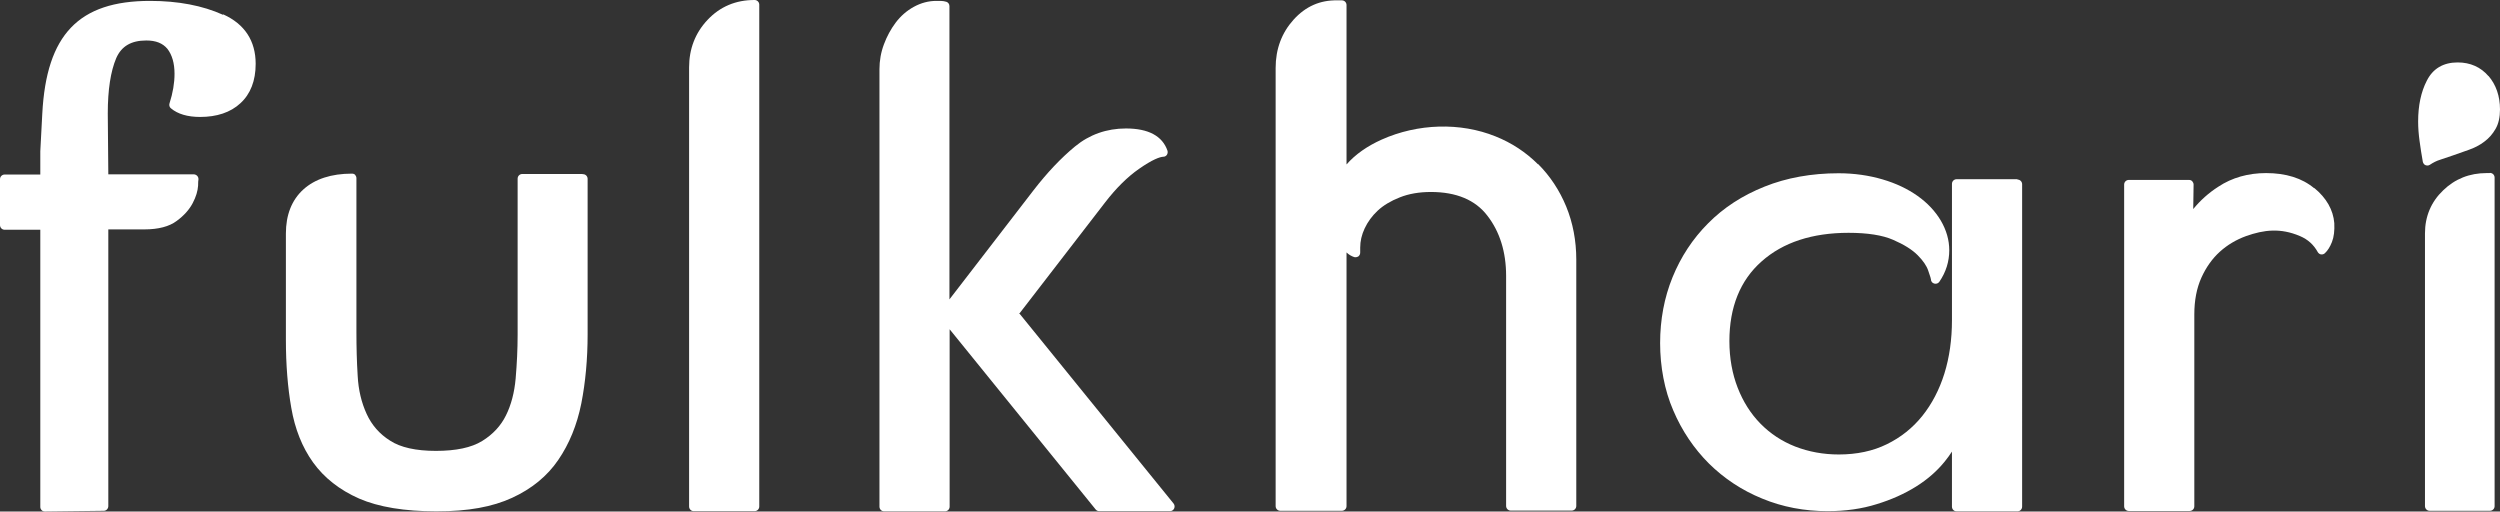 <svg viewBox="0 0 138.95 28.43" xmlns="http://www.w3.org/2000/svg" data-name="Layer 2" id="Layer_2">
  <rect x="0" y="0" width="138.95" height="28.43" fill="#333333" stroke="none"/>
  <defs>
    <style>
      .cls-1 {
        fill: #fff;
      }
    </style>
  </defs>
  <g data-name="Layer 2" id="Layer_2-2">
    <g data-name="Layer 1-2" id="Layer_1-2">
      <g>
        <path d="M32.37,9.67h-3.34c-.14,0-.26.11-.26.26v8.68c0,.79-.04,1.61-.11,2.43-.07.78-.25,1.47-.54,2.05-.28.57-.72,1.05-1.32,1.42s-1.46.55-2.57.55-1.97-.19-2.55-.57c-.59-.37-1.02-.87-1.3-1.48-.29-.63-.46-1.34-.5-2.12-.05-.79-.07-1.61-.07-2.42v-8.57c0-.07-.03-.13-.07-.18s-.11-.07-.18-.07c-1.15,0-2.06.3-2.7.88-.65.59-.97,1.42-.97,2.45v5.91c0,1.37.1,2.64.3,3.78.2,1.16.6,2.18,1.21,3.03s1.47,1.53,2.56,2.01c1.08.47,2.53.71,4.3.71s3.11-.25,4.2-.75,1.96-1.21,2.57-2.11c.61-.89,1.04-1.94,1.28-3.14.23-1.17.35-2.46.35-3.84v-8.64c0-.14-.11-.26-.26-.26h-.03Z" class="cls-1"></path>
        <path d="M41.93,0c-1.04,0-1.91.37-2.6,1.1s-1.03,1.62-1.03,2.65v24.4c0,.14.11.26.26.26h3.38c.14,0,.26-.11.26-.26V.26c0-.14-.11-.26-.26-.26h-.01Z" class="cls-1"></path>
        <path d="M56.64,17.45l4.79-6.21c.61-.79,1.24-1.41,1.87-1.85.76-.53,1.16-.67,1.37-.68.08,0,.15-.05.19-.11.04-.07.05-.15.03-.22-.28-.82-1.06-1.24-2.31-1.24-1.07,0-2.03.34-2.83,1-.79.65-1.56,1.47-2.31,2.44l-4.67,6.06V.34c0-.11-.07-.21-.17-.24s-.21-.05-.32-.05h-.24c-.43,0-.85.11-1.25.33-.4.22-.73.51-1.01.88-.27.36-.49.77-.65,1.2-.17.45-.25.92-.25,1.39v24.31c0,.14.11.26.26.26h3.38c.14,0,.26-.11.26-.26v-9.86l8.12,10.02c.05.06.12.09.2.09h3.93c.1,0,.19-.06.23-.15s.03-.19-.03-.27l-8.55-10.54s-.04,0-.04,0Z" class="cls-1"></path>
        <path d="M85.48,9.13c-.67-.67-1.46-1.19-2.36-1.55-1.96-.79-4.32-.72-6.33.18-.8.36-1.46.82-1.95,1.38V.28c0-.14-.11-.26-.26-.26h-.25C73.38,0,72.57.35,71.9,1.09c-.66.73-1,1.63-1,2.69v24.35c0,.14.11.26.26.26h3.42c.14,0,.26-.11.26-.26v-14.1c.13.13.28.21.43.26.08.02.16,0,.23-.04.06-.05.1-.12.1-.21v-.28c0-.35.08-.71.25-1.07s.41-.69.72-.98c.31-.29.72-.54,1.23-.74.5-.2,1.08-.3,1.73-.3,1.41,0,2.47.44,3.14,1.32.69.89,1.04,2.02,1.04,3.34v12.79c0,.14.11.26.26.26h3.38c.14,0,.26-.11.26-.26v-13.69c0-1.05-.19-2.05-.56-2.95-.37-.9-.9-1.7-1.56-2.36h-.01Z" class="cls-1"></path>
        <path d="M112.13,9.96h-3.38c-.14,0-.26.11-.26.26v7.58c0,1.06-.14,2.06-.42,2.96s-.7,1.7-1.23,2.36-1.19,1.19-1.97,1.57c-.77.38-1.67.57-2.67.57-.86,0-1.67-.15-2.42-.44-.74-.29-1.39-.72-1.93-1.27-.55-.56-.97-1.23-1.27-2s-.46-1.64-.46-2.59c0-1.89.6-3.38,1.79-4.43,1.19-1.06,2.82-1.59,4.83-1.59,1.05,0,1.89.13,2.48.39.6.26,1.05.54,1.36.85.3.3.5.59.59.86.13.37.15.46.15.48,0,.11.07.21.18.24s.22,0,.29-.1c.37-.54.55-1.13.55-1.75,0-.57-.16-1.12-.47-1.65-.31-.52-.74-.98-1.29-1.37s-1.2-.7-1.95-.92-1.57-.34-2.44-.34c-1.5,0-2.89.25-4.11.74-1.23.49-2.28,1.17-3.14,2.04-.86.86-1.52,1.87-1.98,3-.46,1.13-.69,2.36-.69,3.66s.24,2.61.73,3.74c.48,1.13,1.15,2.12,1.98,2.95.84.83,1.83,1.49,2.96,1.95,1.13.47,2.36.7,3.64.7.99,0,1.91-.13,2.73-.39.82-.25,1.55-.58,2.19-.98s1.17-.87,1.59-1.39c.15-.18.28-.37.4-.55v3.06c0,.14.11.26.26.26h3.38c.14,0,.26-.11.26-.26V10.24c0-.14-.11-.26-.26-.26v-.02h0Z" class="cls-1"></path>
        <path d="M128.62,10.46c-.67-.56-1.57-.84-2.67-.84-.99,0-1.89.25-2.66.76-.53.34-1,.76-1.39,1.24l.02-1.36c0-.07-.03-.13-.07-.18s-.11-.08-.18-.08h-3.35c-.14,0-.26.11-.26.26v17.88c0,.14.11.26.26.26h3.38c.14,0,.26-.11.26-.26v-10.66c0-.78.13-1.46.39-2.04.26-.58.61-1.07,1.03-1.45s.91-.67,1.46-.87c.99-.35,1.91-.46,2.99,0,.45.19.77.49.99.89.04.07.11.12.18.13.08.01.16-.01.22-.07.15-.14.28-.34.39-.62s.15-.63.13-1.05c-.06-.73-.43-1.39-1.11-1.95h0Z" class="cls-1"></path>
        <g>
          <path d="M138.31,4.23c-.43-.5-1.01-.76-1.71-.76-.8,0-1.38.34-1.72,1.02-.32.62-.48,1.38-.48,2.26,0,.36.03.73.08,1.09.05.37.11.76.18,1.15.02.08.07.16.15.19.03.01.07.02.1.02.05,0,.1-.01.14-.04.18-.12.37-.22.57-.28.23-.08.46-.16.71-.24.29-.1.58-.21.88-.31.32-.11.61-.26.86-.45.26-.19.47-.43.63-.71.17-.29.25-.66.25-1.09,0-.74-.22-1.37-.64-1.86h0Z" class="cls-1"></path>
          <path d="M138.38,9.62h-.18c-.94,0-1.75.32-2.41.96-.67.64-1.01,1.45-1.01,2.39v15.16c0,.14.11.26.26.26h3.35c.14,0,.26-.11.26-.26V9.87c0-.14-.11-.26-.26-.26h-.01Z" class="cls-1"></path>
        </g>
        <path d="M12.39.82C11.26.31,9.9.05,8.34.05,4.38.05,2.58,1.92,2.35,6.32l-.11,2.09v1.29H.26c-.14,0-.26.11-.26.26v2.55c0,.14.11.26.26.26h1.98v15.41c0,.07.03.13.08.18s.11.07.18.07h0l3.27-.04c.14,0,.25-.12.25-.26v-15.38h2.01c.77,0,1.38-.16,1.79-.47.41-.3.7-.63.89-.99s.28-.68.3-.97c0-.19.01-.3.02-.34v-.03c0-.14-.11-.25-.25-.26h-4.76l-.03-3.39c0-1.31.16-2.34.47-3.07.29-.66.83-.98,1.67-.98.53,0,.91.15,1.17.46.26.33.4.8.4,1.39,0,.51-.09,1.06-.28,1.65-.03.1,0,.21.08.27.38.32.93.48,1.62.48.93,0,1.69-.25,2.24-.76.56-.51.85-1.25.85-2.19,0-1.28-.61-2.21-1.8-2.75,0,0-.02.02-.02.02Z" class="cls-1"></path>
      </g>
    </g>
  </g>
</svg>